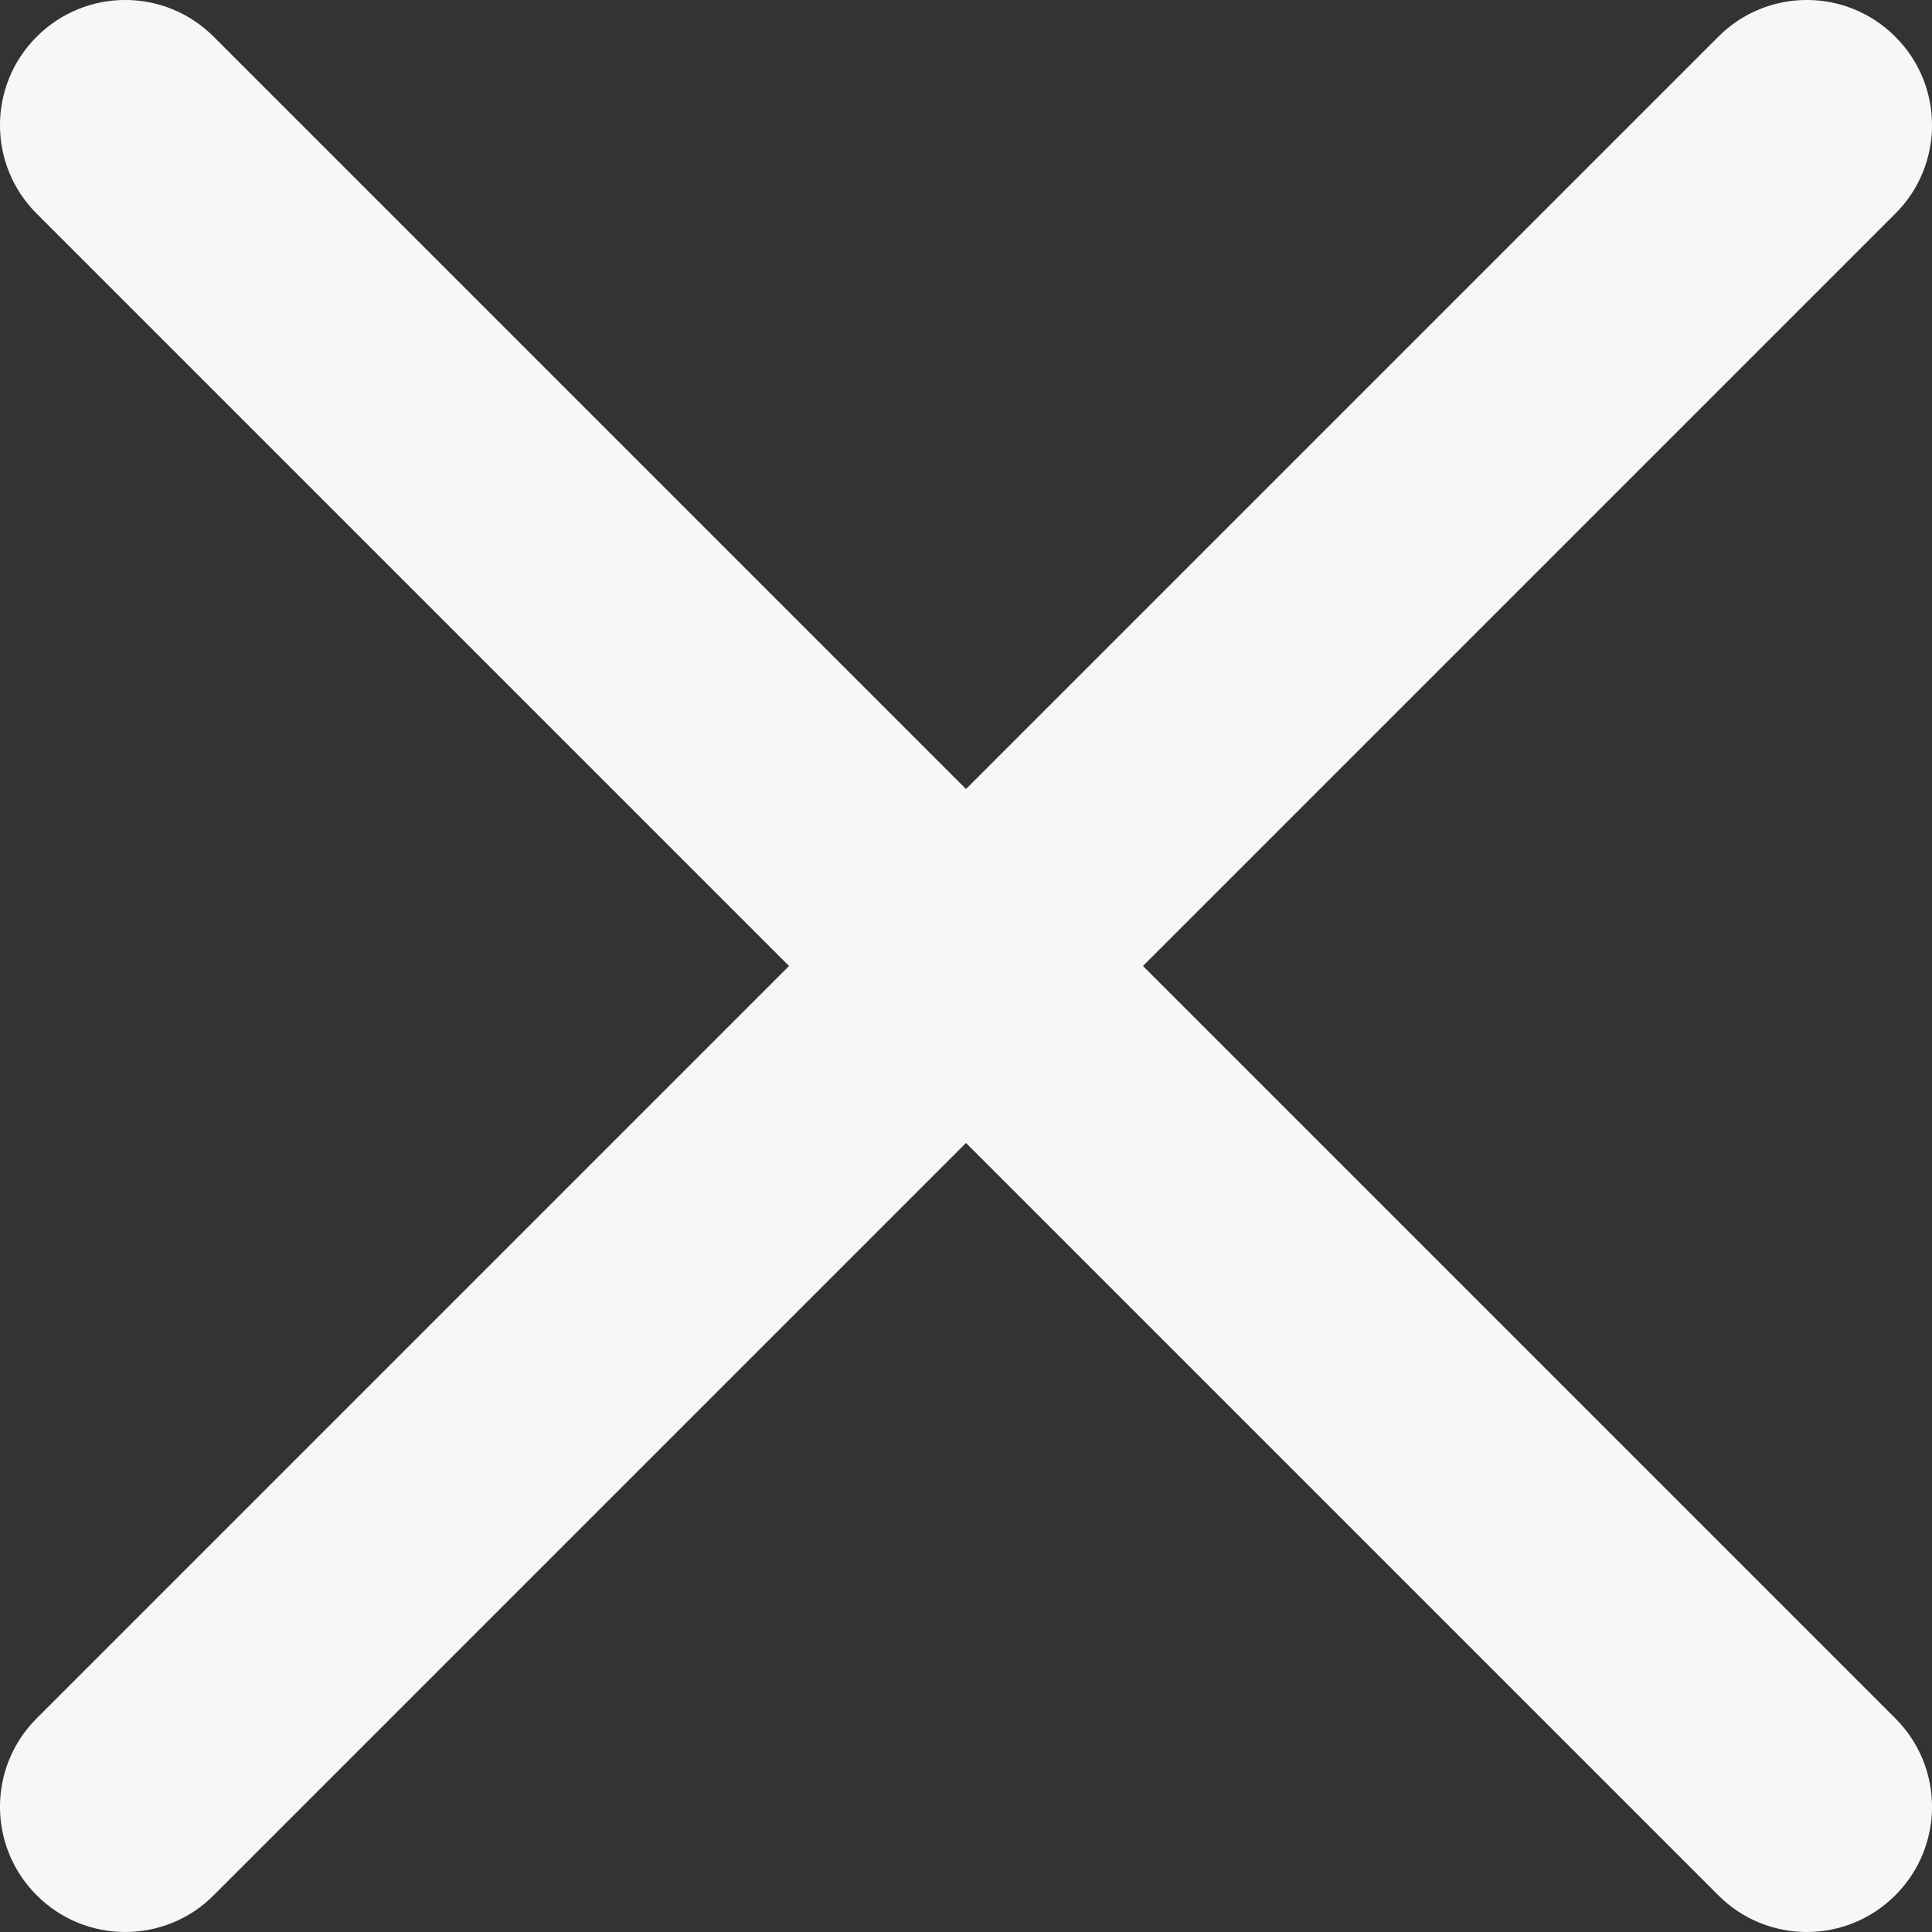      <svg xmlns="http://www.w3.org/2000/svg" fill="#f7f7f7" viewBox="0 0 20 20">
            <rect x="0" y="0" width="20" height="20" fill="#333333" stroke="none"/>
            <path d="M11.832 10L19.62 2.212C20.127 1.706 20.127 0.886 19.62 0.38C19.113 -0.127 18.294 -0.127 17.788 0.38L10 8.168L2.212 0.38C1.705 -0.127 0.887 -0.127 0.38 0.38C-0.127 0.886 -0.127 1.706 0.38 2.212L8.168 10L0.38 17.788C-0.127 18.294 -0.127 19.113 0.38 19.62C0.633 19.873 0.964 20 1.296 20C1.628 20 1.96 19.873 2.212 19.62L10 11.832L17.788 19.62C18.04 19.873 18.372 20 18.704 20C19.035 20 19.367 19.873 19.62 19.62C20.127 19.113 20.127 18.294 19.62 17.788L11.832 10Z"/>
        </svg>